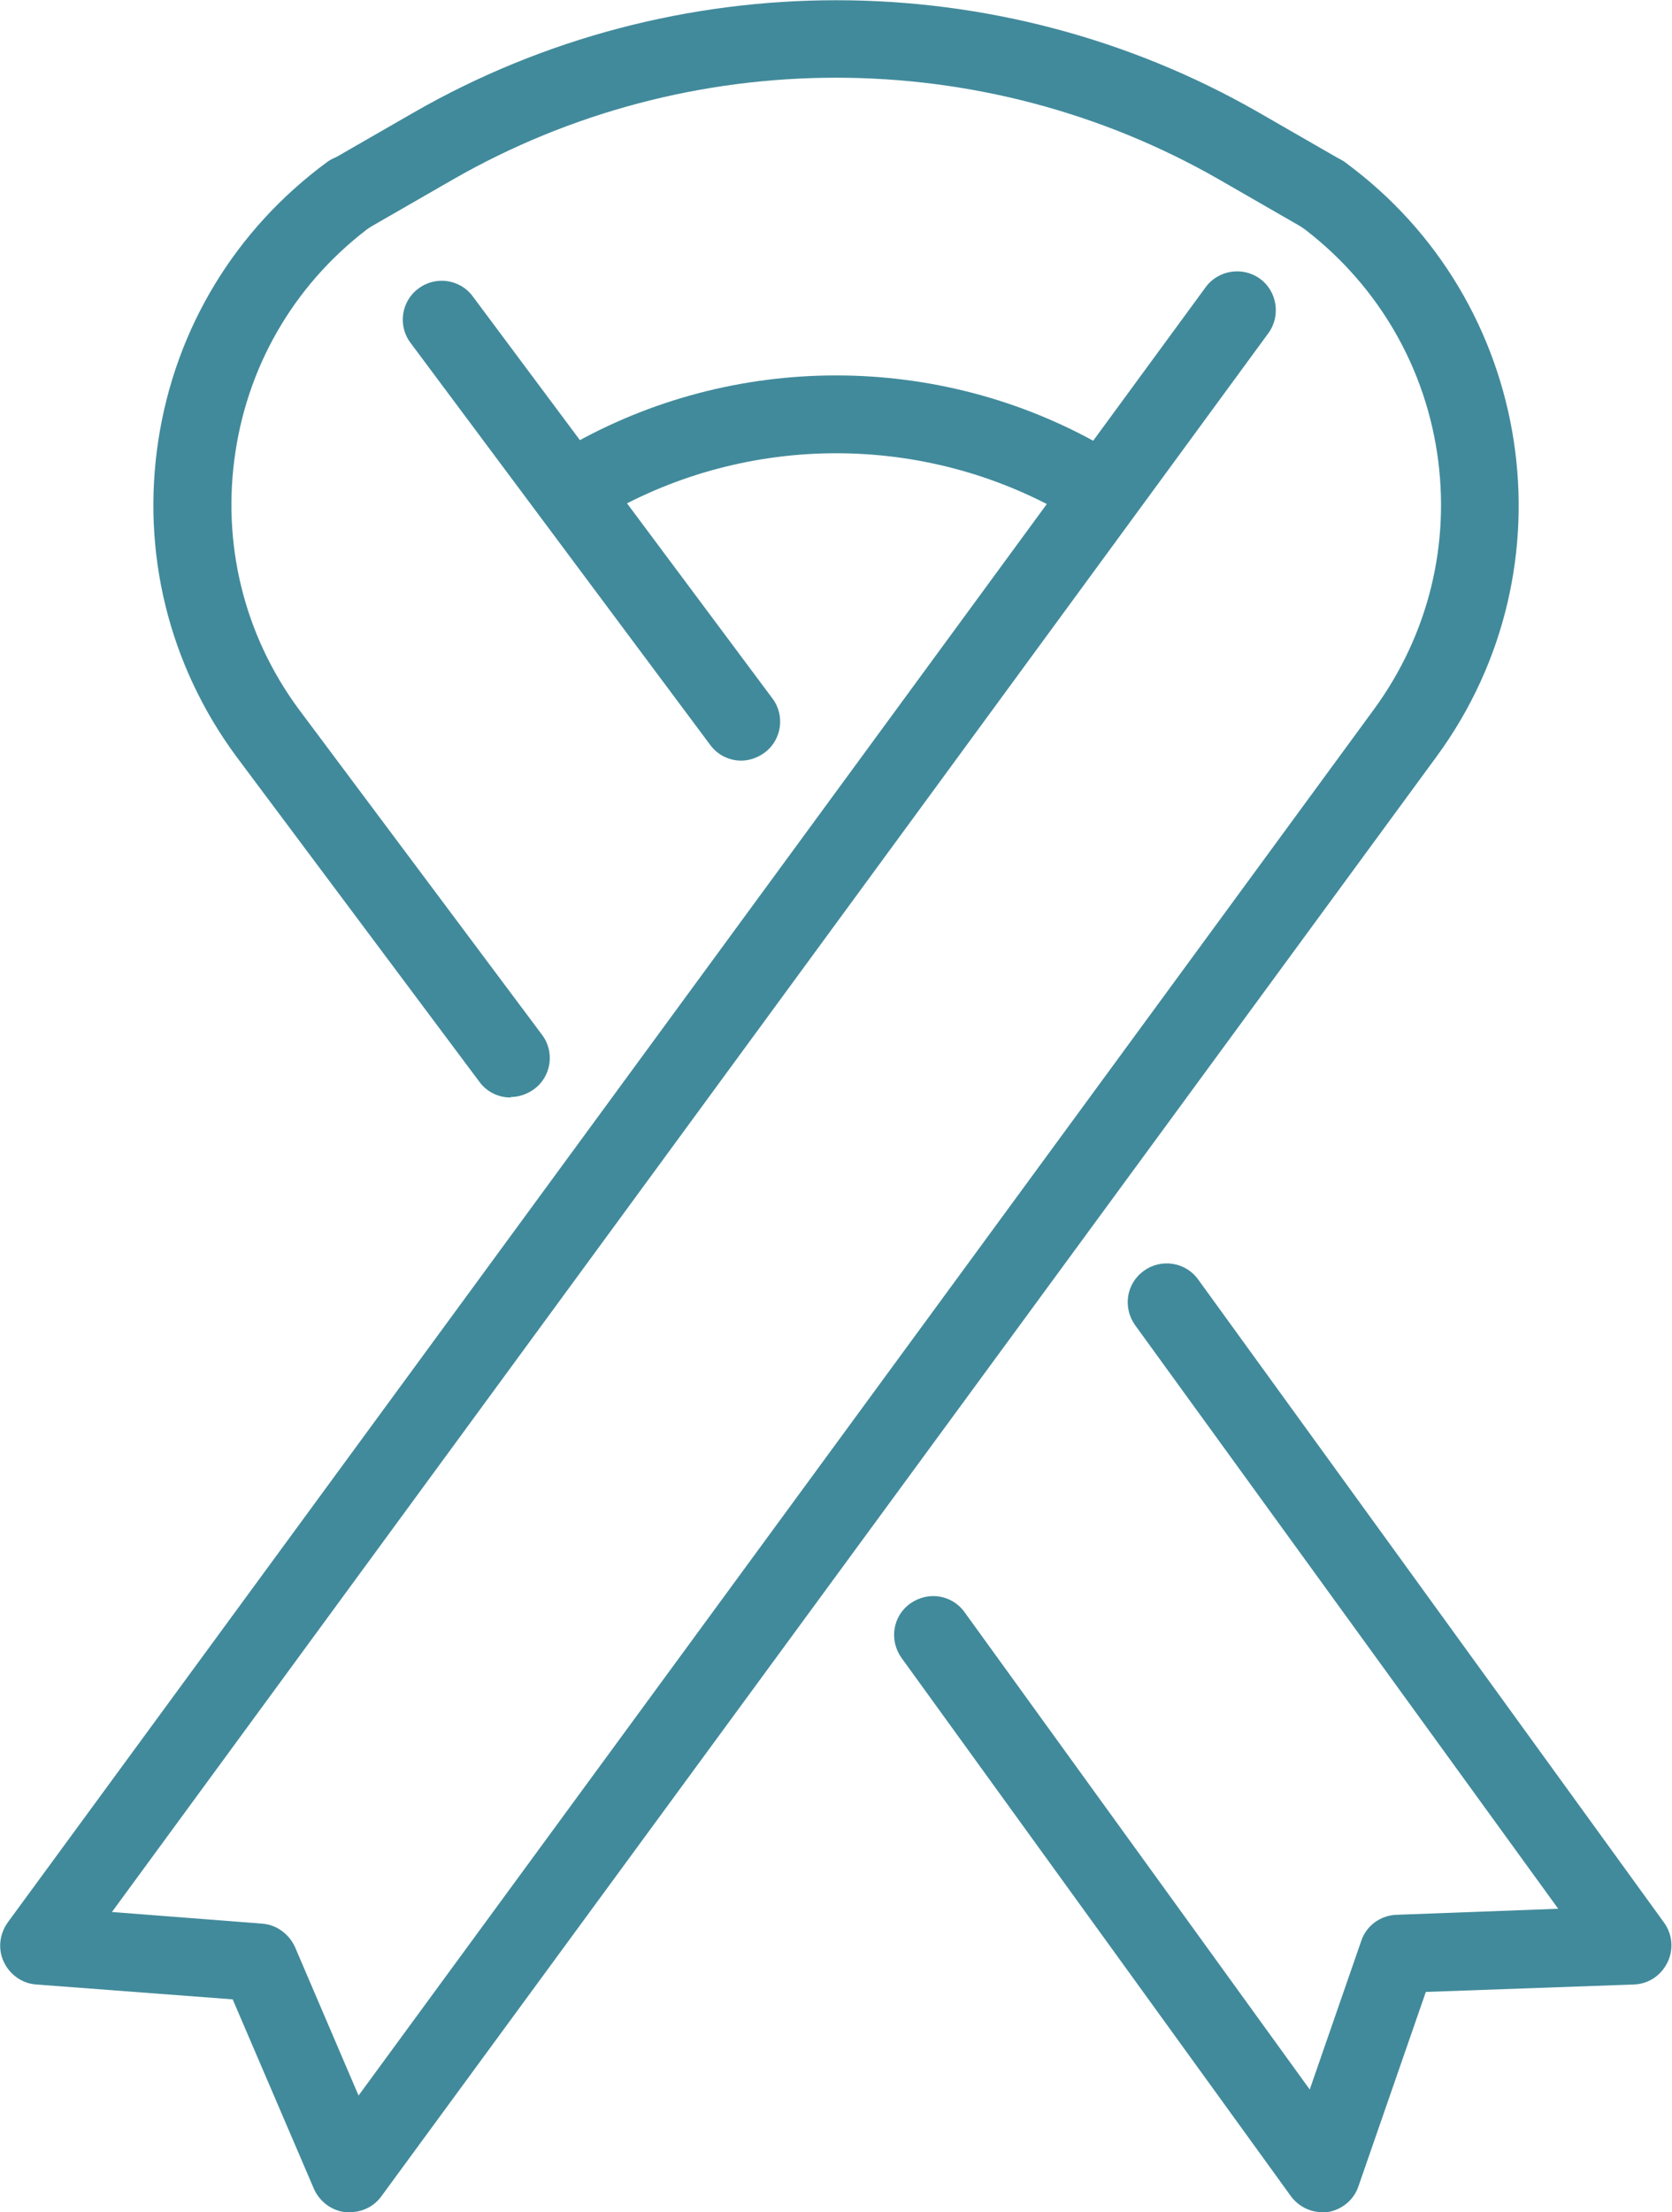 <?xml version="1.0" encoding="UTF-8"?>
<svg id="_レイヤー_2" data-name="レイヤー 2" xmlns="http://www.w3.org/2000/svg" width="36" height="47.61" viewBox="0 0 36 47.61">
  <defs>
    <style>
      .cls-1 {
        fill: #418a9b;
      }
    </style>
  </defs>
  <g id="contents">
    <g>
      <path class="cls-1" d="m7.53,47.61s-.06,0-.09,0c-.3-.03-.56-.23-.68-.5l-1.75-4.08-4.23-.32c-.3-.02-.57-.21-.7-.49-.13-.28-.09-.6.09-.85L25.96,6.18c.27-.37.8-.45,1.17-.18.37.27.45.8.18,1.17L2.41,41.15l3.23.25c.31.02.58.22.71.5l1.37,3.2L29.58,15.27c1.18-1.61,1.66-3.58,1.36-5.54s-1.36-3.7-2.96-4.88c-.37-.27-.45-.8-.18-1.17.27-.37.8-.45,1.17-.18,4.06,2.98,4.94,8.71,1.97,12.77l-22.73,31c-.16.22-.41.34-.68.34Z"/>
      <path class="cls-1" d="m15.96,16.37c-.26,0-.51-.12-.67-.34l-6.45-8.65c-.28-.37-.2-.9.17-1.17.37-.28.9-.2,1.17.17l6.45,8.65c.28.37.2.9-.17,1.17-.15.11-.33.17-.5.17Z"/>
      <path class="cls-1" d="m10.99,23.62c-.26,0-.51-.12-.67-.34l-5.24-7.01c-1.45-1.97-2.04-4.39-1.67-6.8.37-2.41,1.66-4.53,3.63-5.98.37-.27.9-.19,1.17.18.27.37.19.9-.18,1.17-1.61,1.18-2.66,2.91-2.96,4.88-.3,1.97.18,3.94,1.36,5.54l5.24,7.01c.28.37.2.9-.17,1.17-.15.11-.33.17-.5.17Z"/>
      <path class="cls-1" d="m28.47,47.61c-.27,0-.52-.13-.68-.35l-8.38-11.58c-.27-.38-.19-.9.19-1.17.38-.27.9-.19,1.17.19l7.43,10.27,1.11-3.2c.11-.33.42-.55.76-.56l3.48-.13-9.11-12.56c-.27-.38-.19-.9.19-1.17.37-.27.9-.19,1.17.19l10.03,13.84c.18.25.21.58.07.86-.14.28-.41.46-.72.47l-4.48.16-1.45,4.18c-.1.3-.36.51-.67.56-.04,0-.08,0-.12,0Z"/>
      <path class="cls-1" d="m28.47,5.01c-.14,0-.29-.04-.42-.11l-1.79-1.03C21.16.94,14.84.94,9.74,3.87l-1.79,1.03c-.4.23-.91.09-1.14-.31-.23-.4-.09-.91.31-1.14l1.79-1.03c5.61-3.22,12.58-3.22,18.19,0l1.79,1.03c.4.23.54.74.31,1.14-.15.27-.44.42-.73.42Z"/>
      <path class="cls-1" d="m12.66,11.17c-.29,0-.57-.15-.73-.42-.23-.4-.09-.91.31-1.14,3.55-2.04,7.97-2.04,11.52,0,.4.23.54.74.31,1.14-.23.4-.74.54-1.14.31-3.04-1.74-6.81-1.74-9.85,0-.13.08-.28.11-.42.11Z"/>
    </g>
  </g>
</svg>